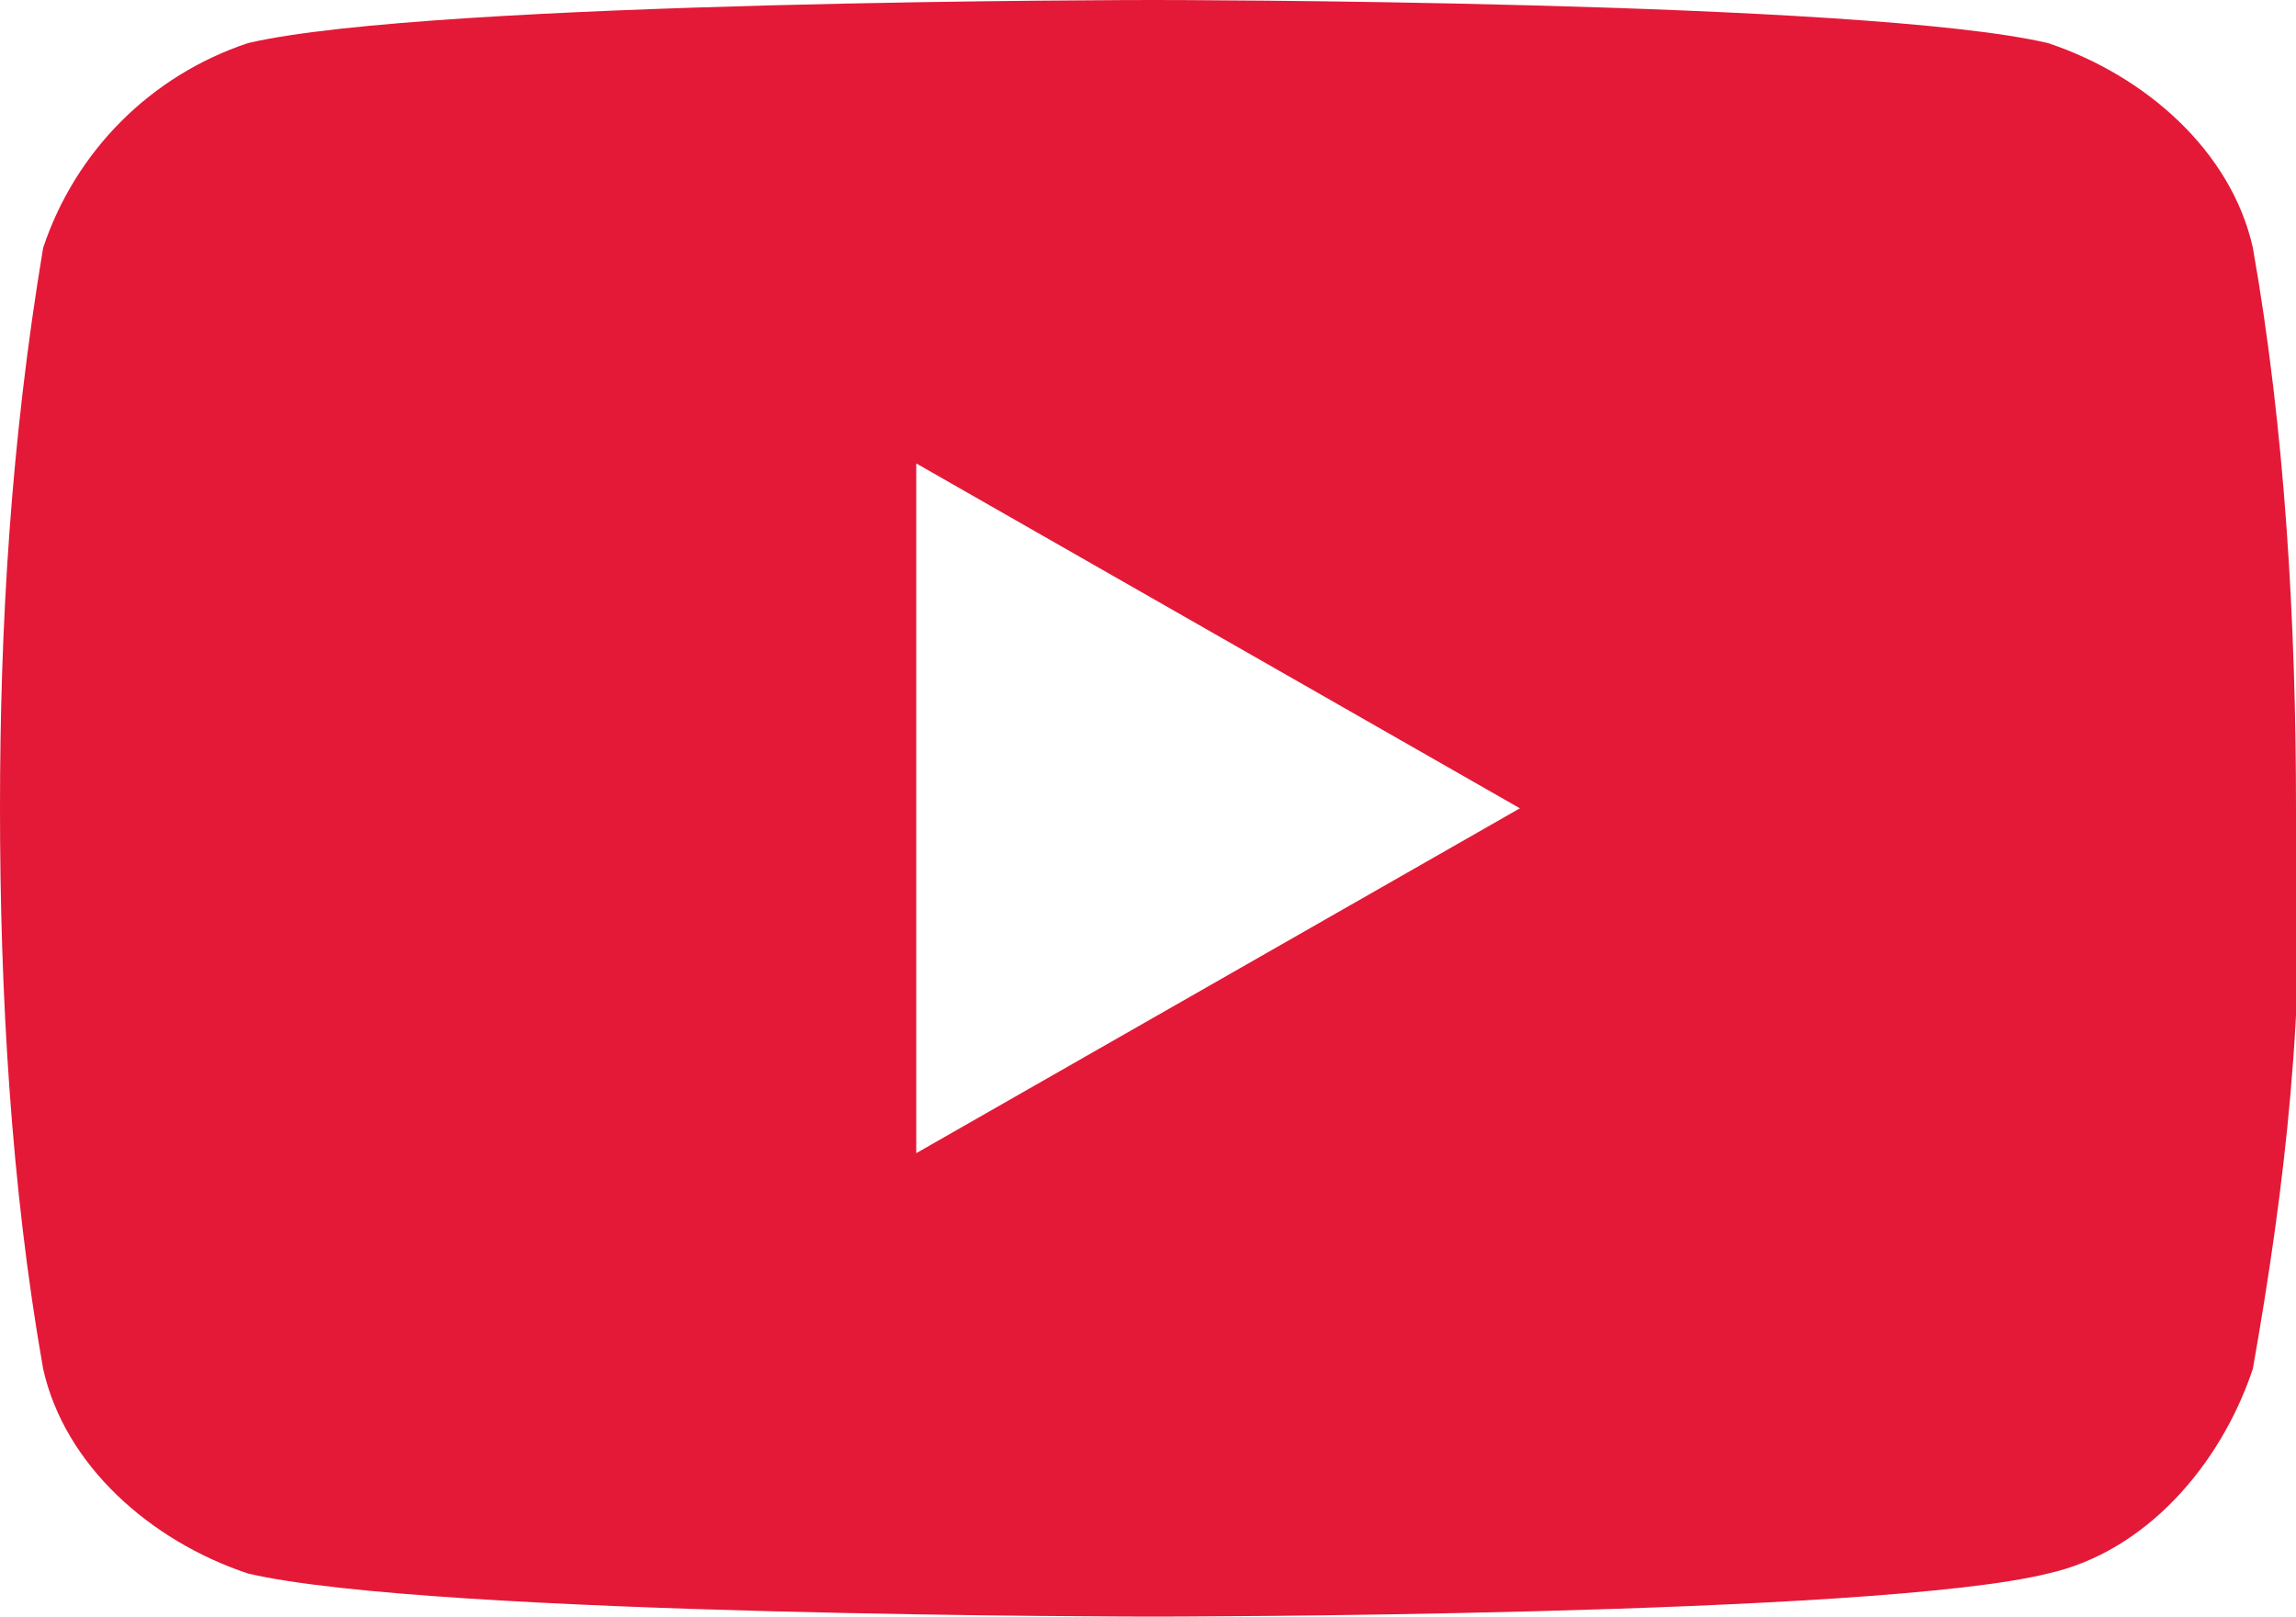 <?xml version="1.0" encoding="utf-8"?>
<!-- Generator: Adobe Illustrator 26.3.1, SVG Export Plug-In . SVG Version: 6.00 Build 0)  -->
<svg version="1.1" id="Layer_1" xmlns="http://www.w3.org/2000/svg" xmlns:xlink="http://www.w3.org/1999/xlink" x="0px" y="0px"
	 viewBox="0 0 21.3 15" style="enable-background:new 0 0 21.3 15;" xml:space="preserve">
<style type="text/css">
	.st0{fill:#E31937;}
</style>
<path id="Icon_awesome-youtube" class="st0" d="M20.9,2.3c-0.2-0.9-1-1.6-1.9-1.9C17.3,0,10.7,0,10.7,0S4,0,2.3,0.4
	c-0.9,0.3-1.6,1-1.9,1.9C0.1,4.1,0,5.8,0,7.5s0.1,3.5,0.4,5.2c0.2,0.9,1,1.6,1.9,1.9C4,15,10.7,15,10.7,15s6.7,0,8.3-0.4
	c0.9-0.2,1.6-1,1.9-1.9c0.3-1.7,0.5-3.4,0.4-5.2C21.3,5.8,21.2,4,20.9,2.3L20.9,2.3z M8.5,10.7V4.3l5.6,3.2L8.5,10.7z"/>
</svg>
